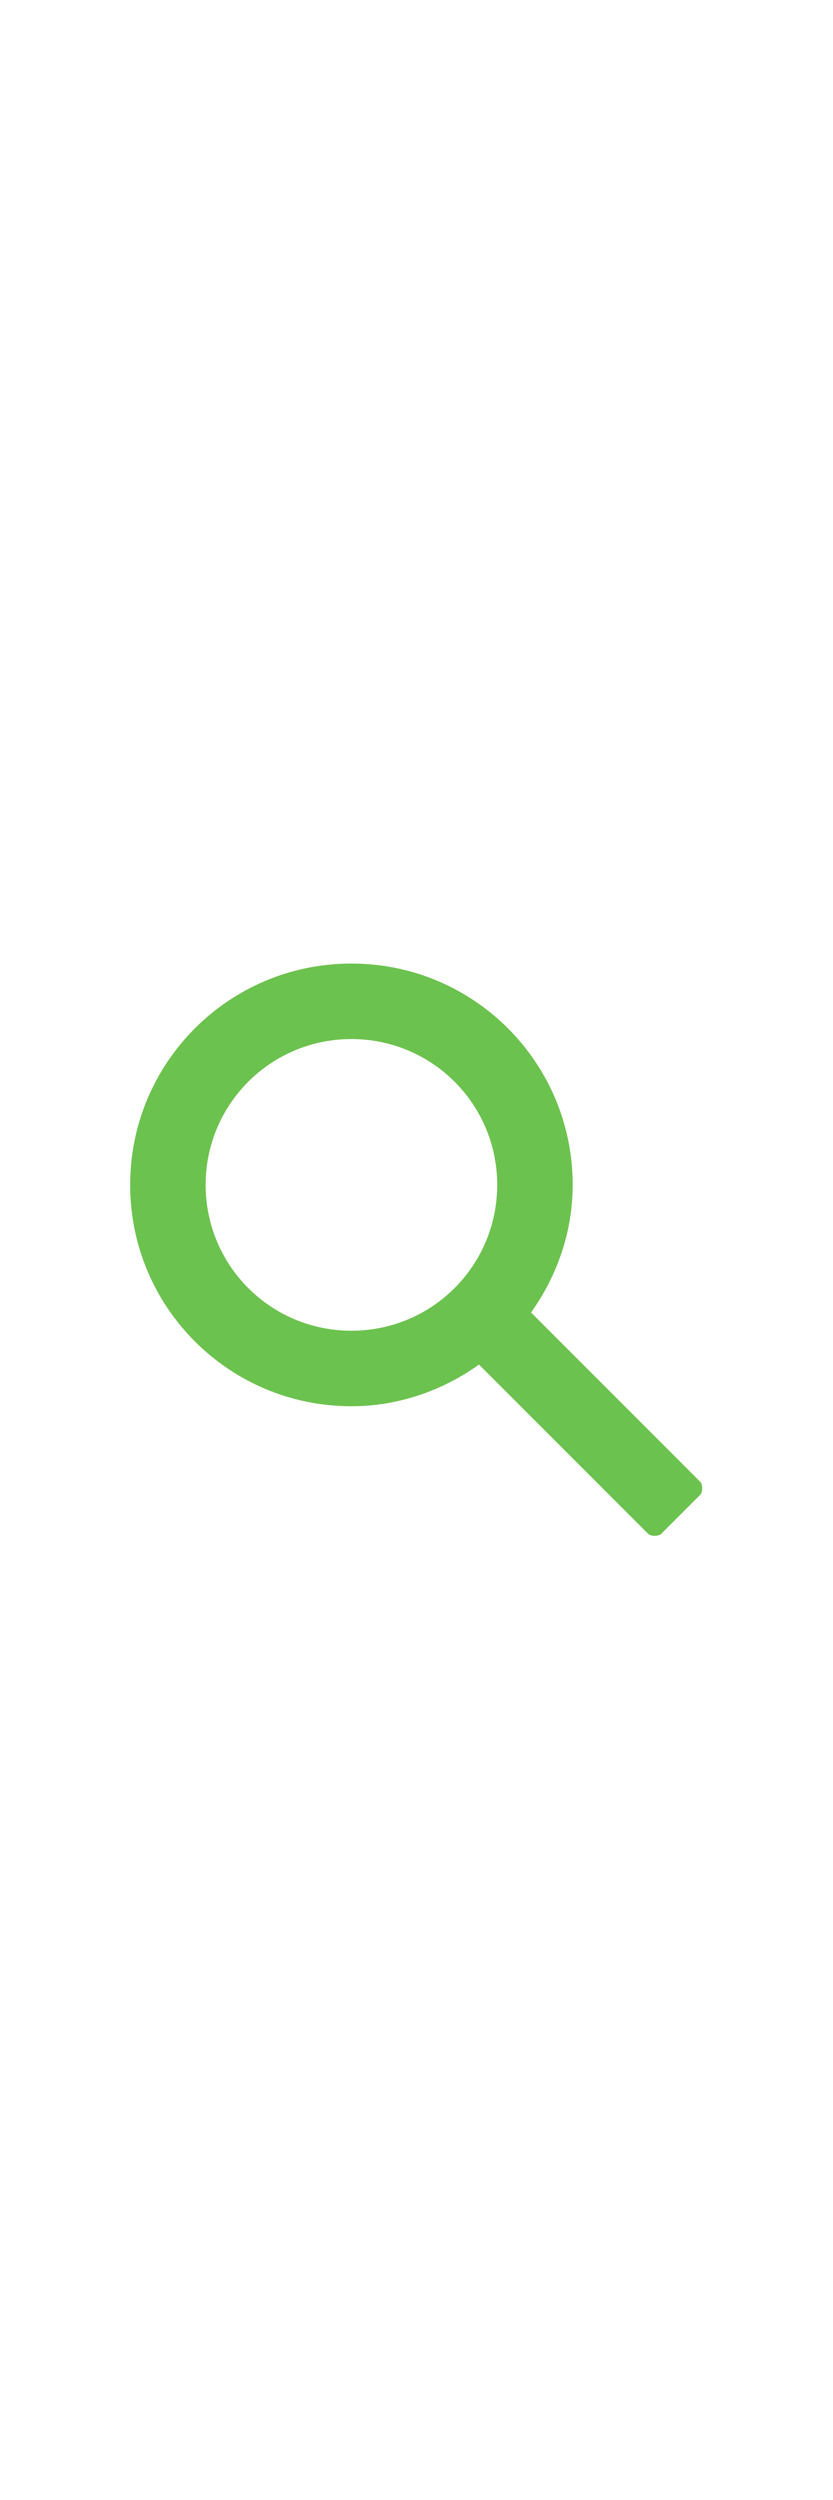 <?xml version="1.0" encoding="utf-8"?>
<!-- Generator: Adobe Illustrator 22.1.0, SVG Export Plug-In . SVG Version: 6.00 Build 0)  -->
<svg version="1.1" id="Layer_1" xmlns="http://www.w3.org/2000/svg" xmlns:xlink="http://www.w3.org/1999/xlink" x="0px" y="0px"
	 viewBox="0 0 1280 3840" style="enable-background:new 0 0 1280 3840;" xml:space="preserve">
<style type="text/css">
	.st0{fill:#6CC24E;}
</style>
<path class="st0" d="M1076,2276l-260-260c40-56,64-124,64-196c0-188-152-340-340-340s-340,152-340,340s152,340,340,340
	c72,0,140-24,196-64l260,260c4,4,16,4,20,0l60-60C1080,2292,1080,2280,1076,2276z M540,2044c-124,0-224-100-224-224s100-224,224-224
	s224,100,224,224S664,2044,540,2044z"/>
</svg>
